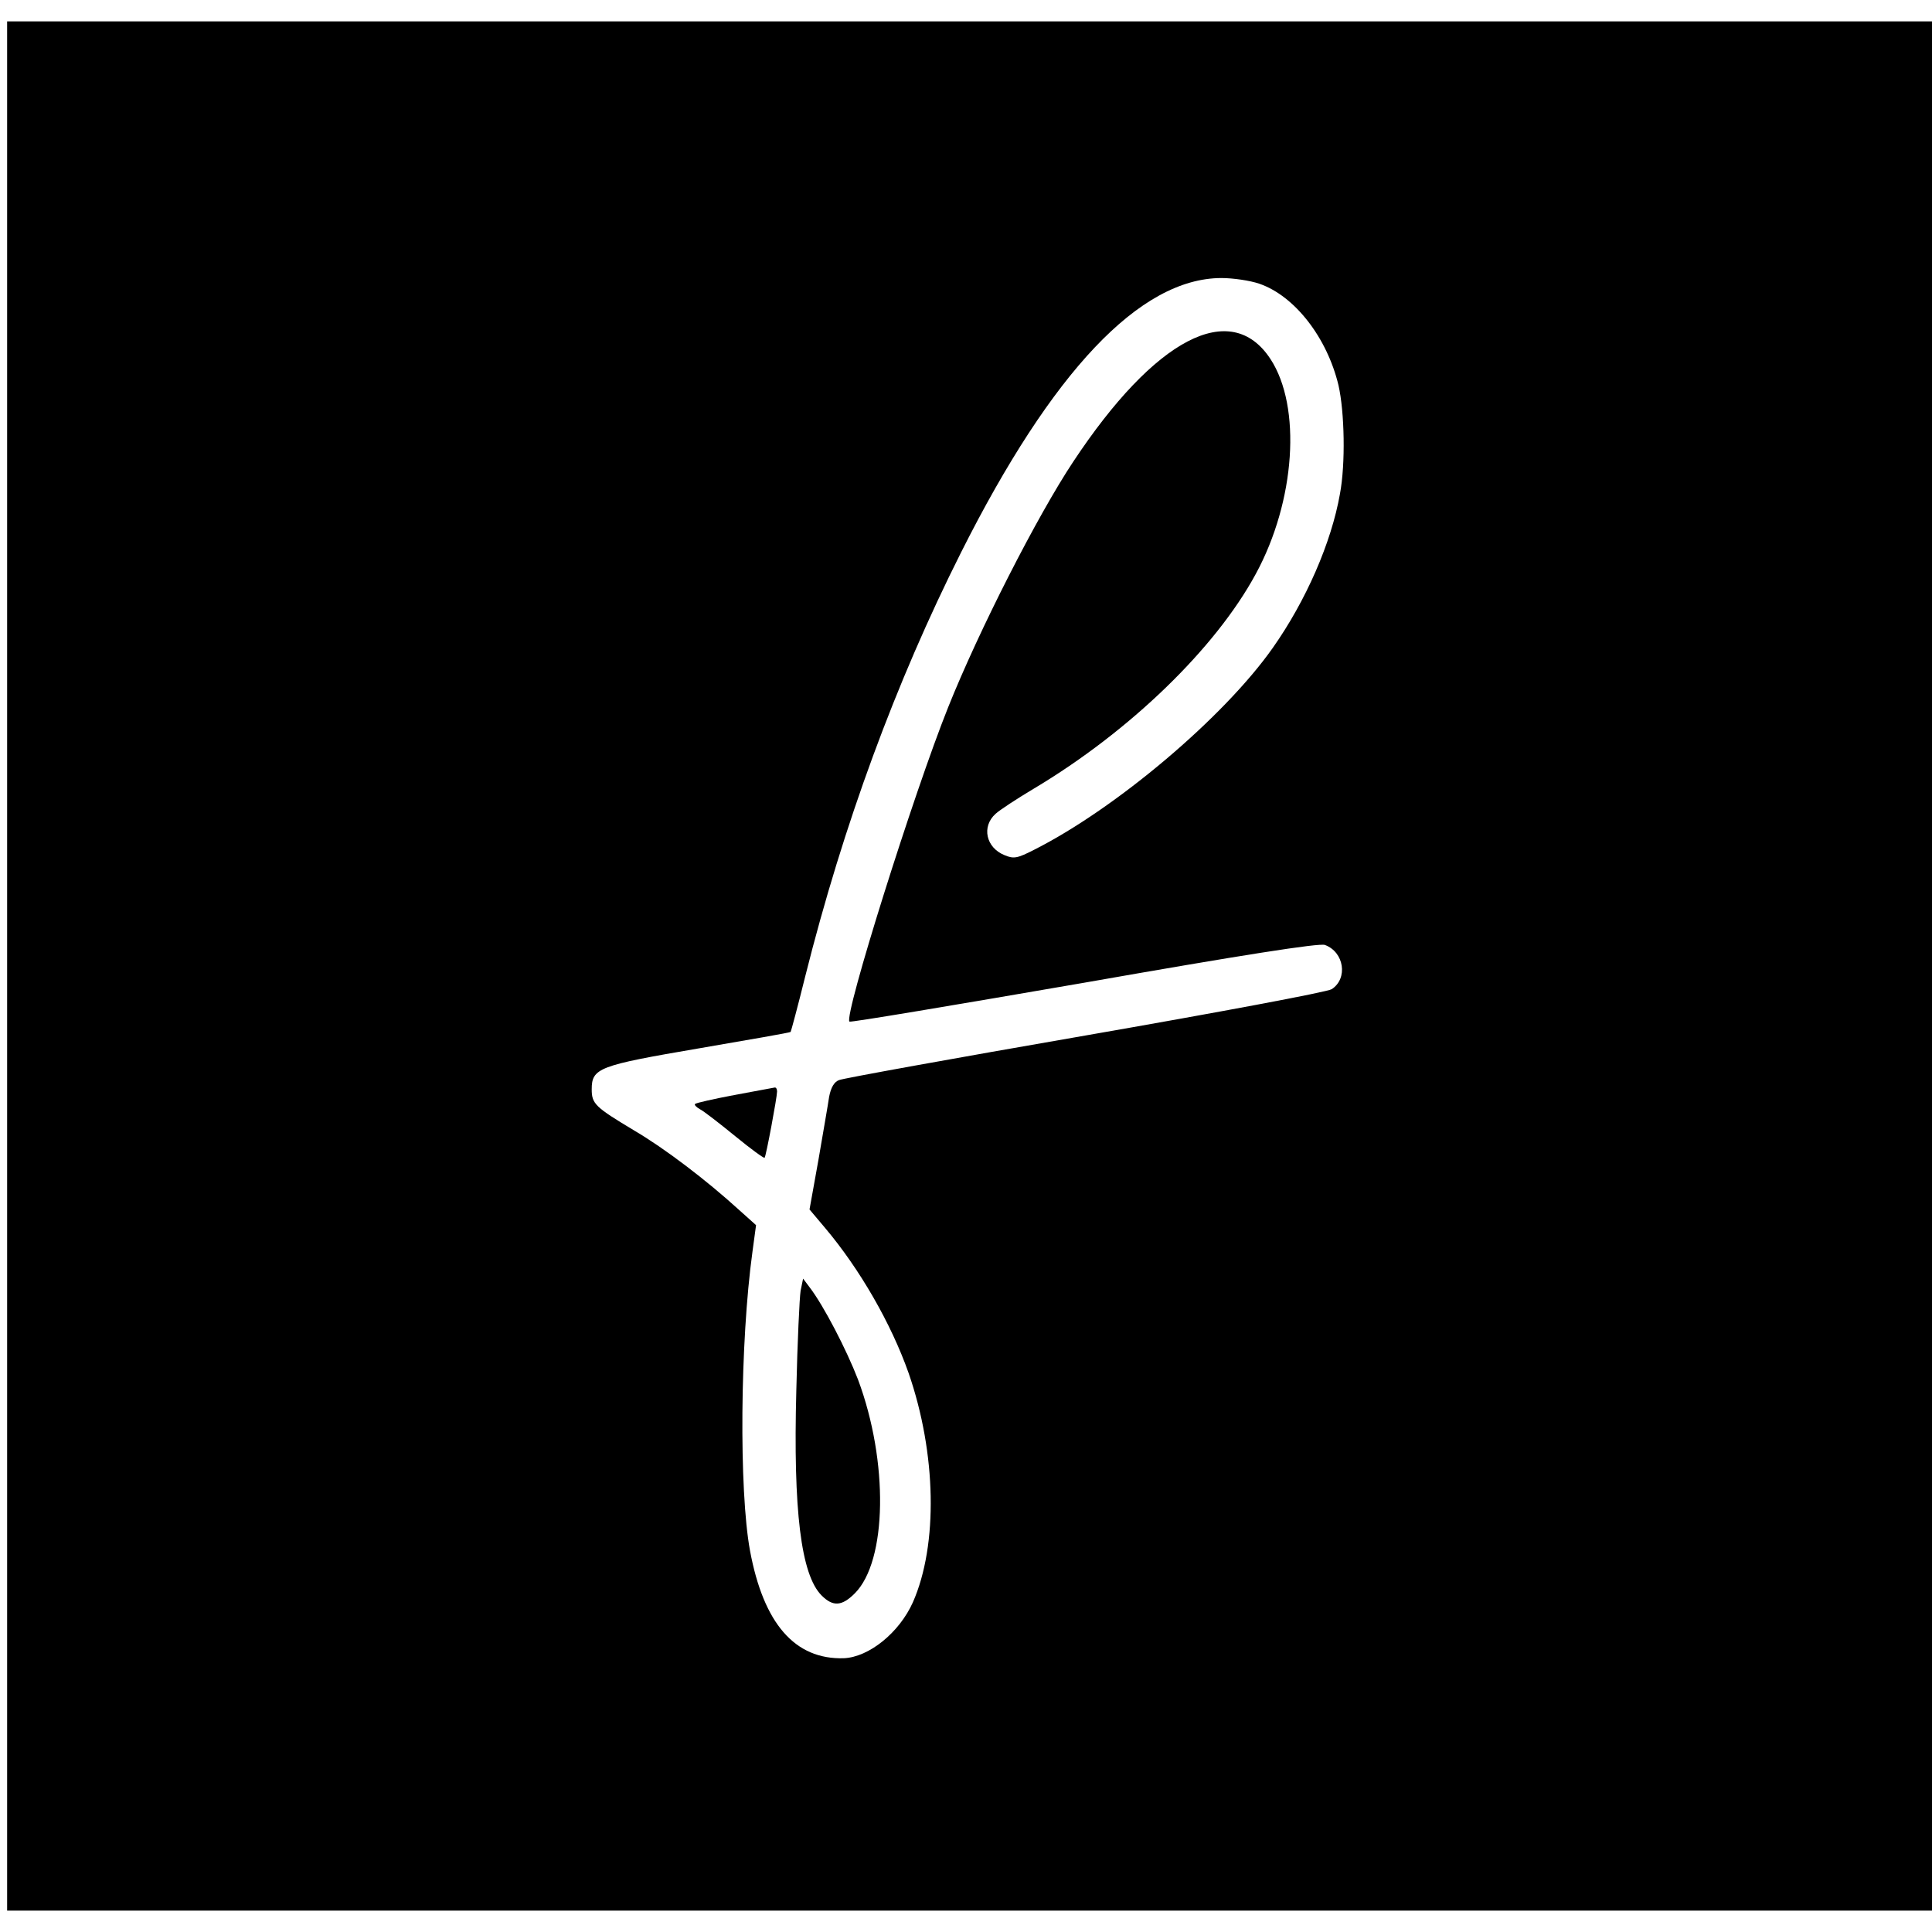 <?xml version="1.0" standalone="no"?>
<!DOCTYPE svg PUBLIC "-//W3C//DTD SVG 20010904//EN"
 "http://www.w3.org/TR/2001/REC-SVG-20010904/DTD/svg10.dtd">
<svg version="1.0" xmlns="http://www.w3.org/2000/svg"
 width="542pt" height="542pt" viewBox="0 0 542 542"
 preserveAspectRatio="xMidYMid meet">
<g transform="translate(0,542) scale(0.1,-0.1)"
fill="#000000" stroke="none">
<path d="M20 2710 l0 -2650 2700 0 2700 0 0 2650 0 2650 -2700 0 -2700 0 0
-2650z m3513 1914 c99 -34 190 -151 222 -285 17 -75 20 -220 4 -305 -24 -136
-95 -299 -188 -431 -137 -195 -440 -451 -670 -567 -47 -24 -57 -26 -83 -15
-52 21 -65 80 -25 116 12 11 61 43 108 71 268 160 509 393 622 602 111 204
129 469 41 603 -111 169 -324 58 -553 -288 -101 -152 -265 -474 -351 -689 -97
-242 -293 -866 -277 -882 2 -3 299 47 658 109 444 78 661 112 676 106 54 -20
65 -94 19 -124 -12 -8 -323 -66 -691 -130 -369 -64 -679 -120 -691 -125 -14
-5 -23 -21 -28 -47 -3 -21 -17 -101 -30 -177 l-25 -139 43 -51 c98 -116 186
-269 235 -408 78 -225 83 -482 12 -643 -38 -85 -123 -154 -194 -157 -137 -4
-225 97 -263 302 -31 169 -28 585 7 839 l10 74 -48 43 c-91 83 -208 172 -293
222 -110 66 -120 75 -120 116 0 60 20 67 301 115 140 24 255 44 257 46 1 1 20
71 41 156 107 426 254 825 437 1189 256 509 502 769 730 770 33 0 81 -7 107
-16z"/>
<path d="M2060 2348 c-58 -11 -107 -22 -110 -25 -3 -2 3 -9 14 -15 10 -5 54
-39 98 -75 44 -36 81 -63 83 -61 4 4 35 170 35 186 0 7 -3 12 -7 11 -5 -1 -55
-10 -113 -21z"/>
<path d="M2246 1799 c-3 -19 -9 -144 -12 -279 -9 -338 13 -518 71 -576 32 -32
57 -30 93 6 91 91 95 370 9 600 -32 83 -96 207 -136 259 l-18 24 -7 -34z"/>
</g>
</svg>
